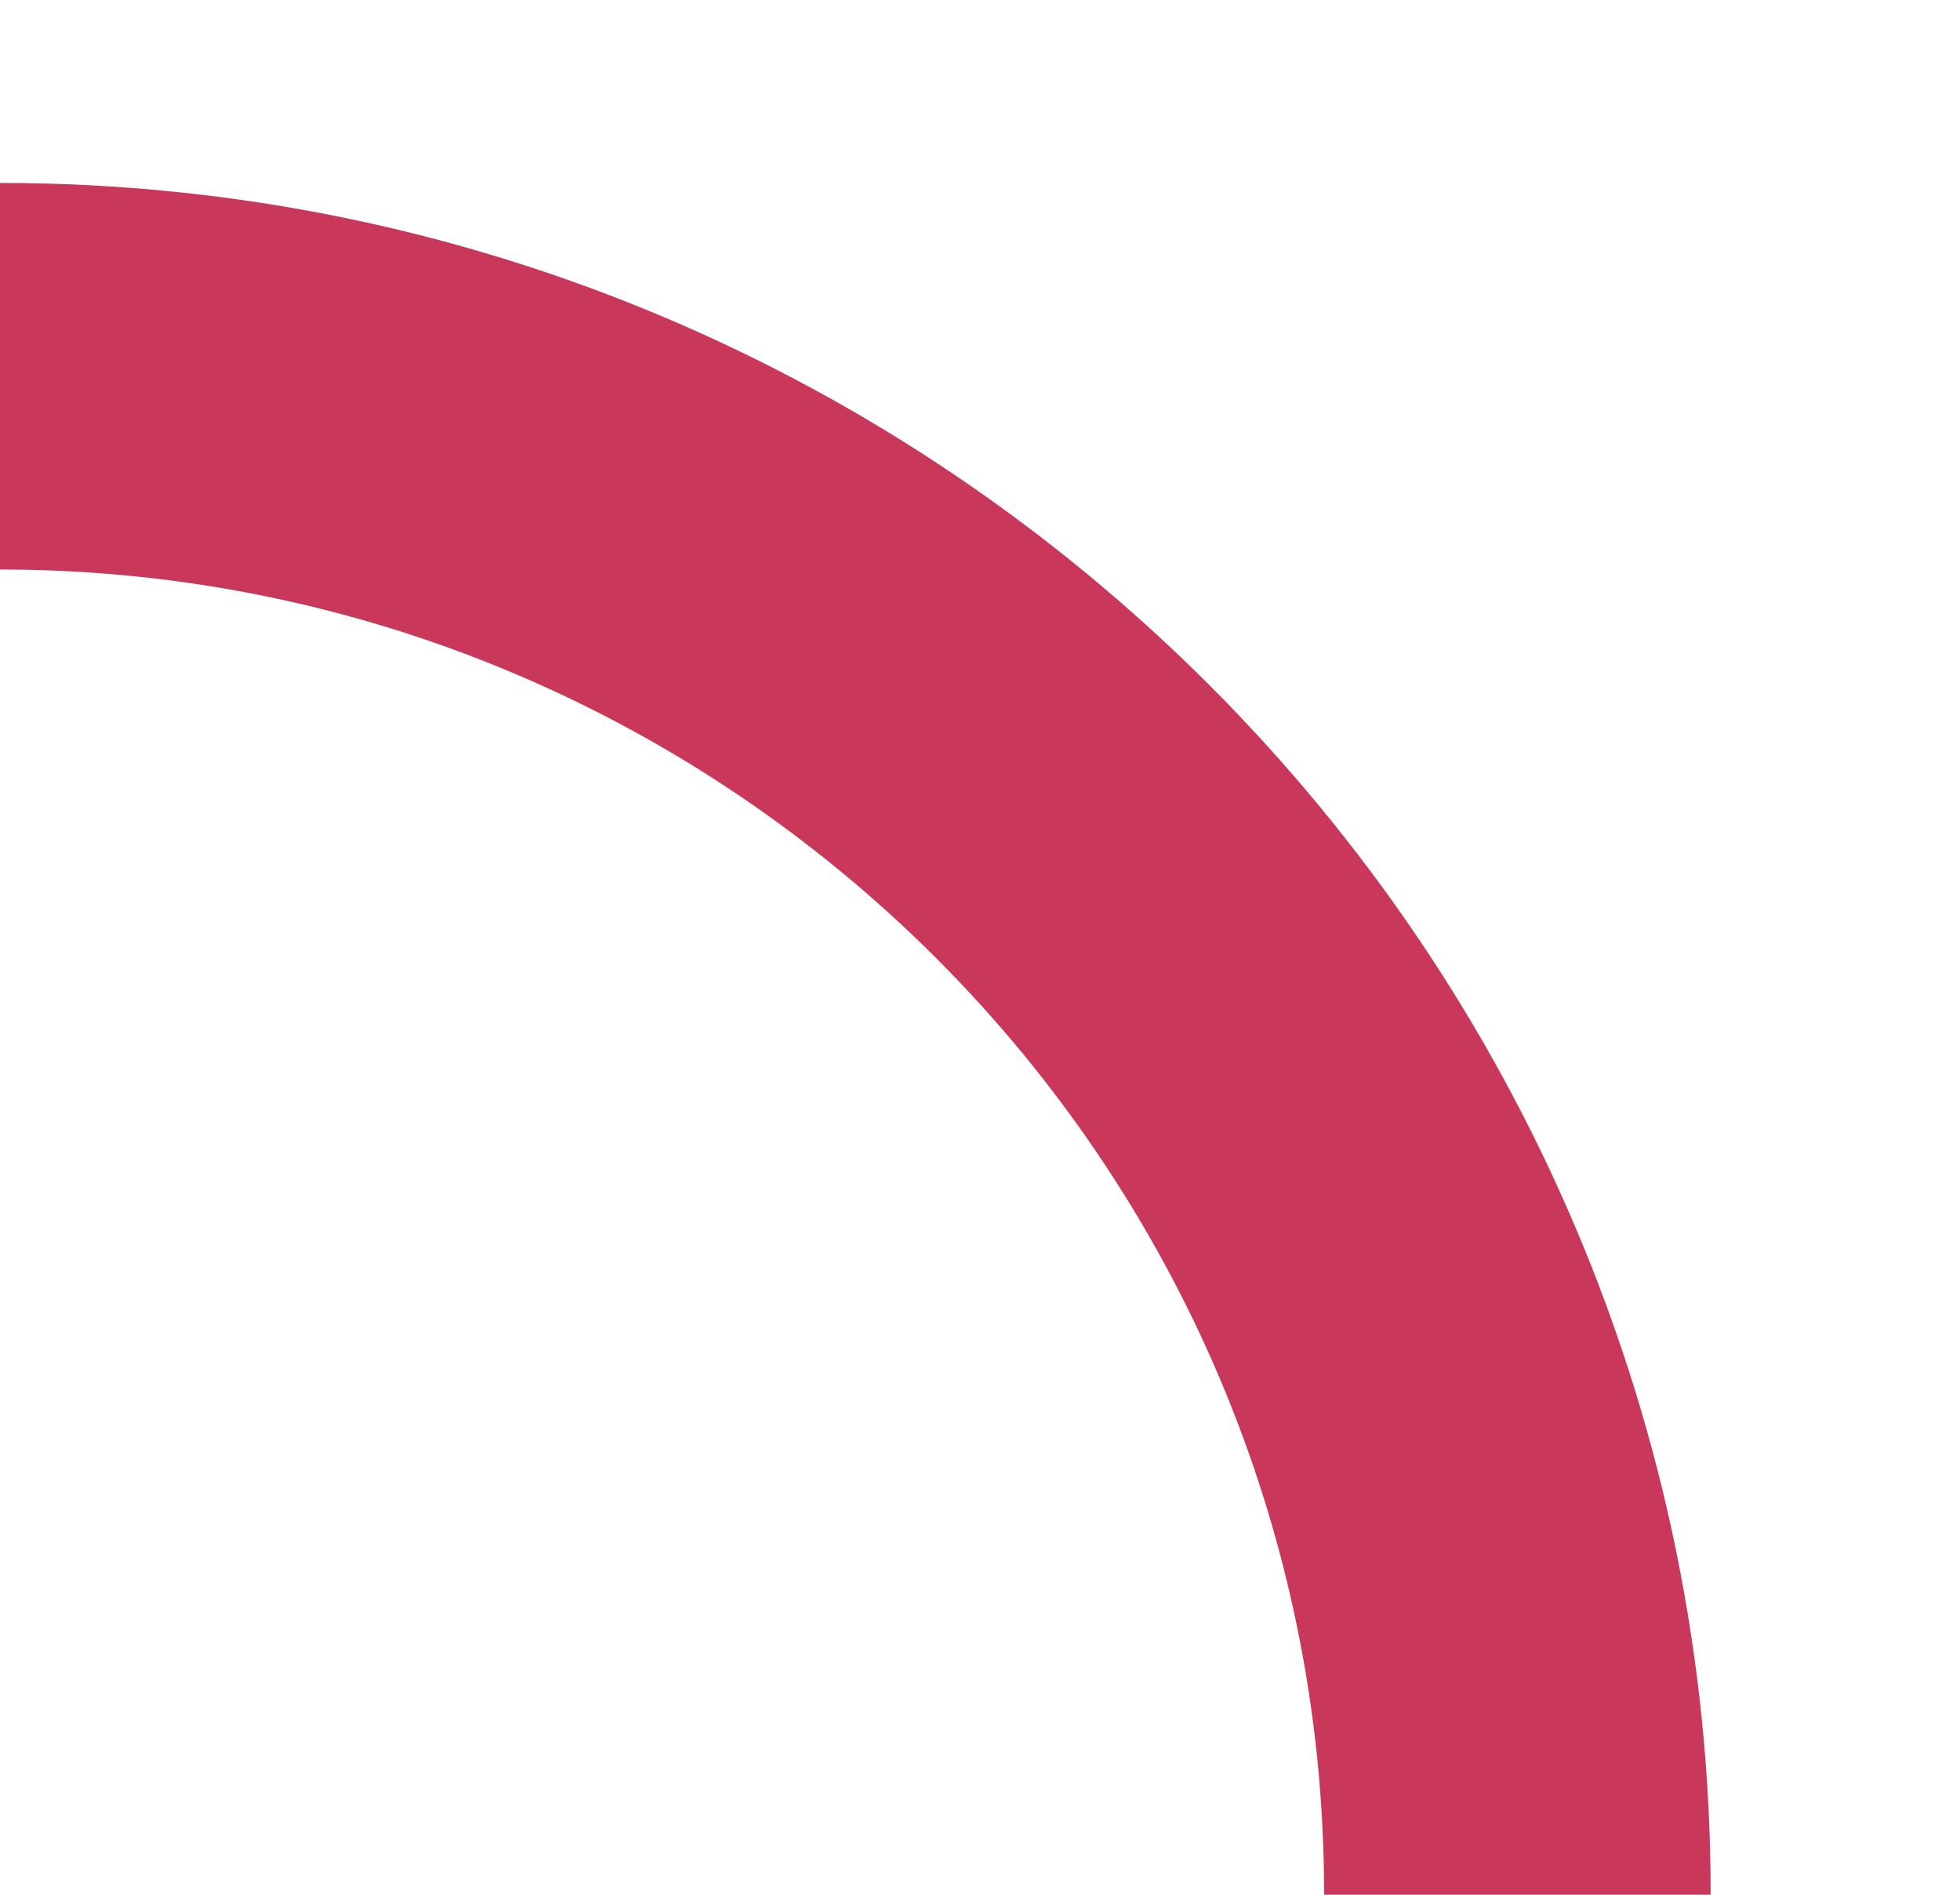 <?xml version="1.0" encoding="UTF-8"?>
<svg xmlns="http://www.w3.org/2000/svg" xmlns:xlink="http://www.w3.org/1999/xlink" version="1.1" id="Ebene_1" x="0px" y="0px" viewBox="0 0 180 174" style="enable-background:new 0 0 180 174;" xml:space="preserve">
<style type="text/css">
	.st0{fill:#C9375A;enable-background:new    ;}
</style>
<path id="logoelement_tkj_kreis" class="st0" d="M0,331c-86.6,0-157.1-70.5-157.1-157.1S-86.6,16.8,0,16.8s157.1,70.5,157.1,157.1  S86.6,331,0,331 M0,52.3c-67,0-121.6,54.5-121.6,121.6S-67,295.5,0,295.5S121.6,241,121.6,173.9S67,52.3,0,52.3"></path>
</svg>
